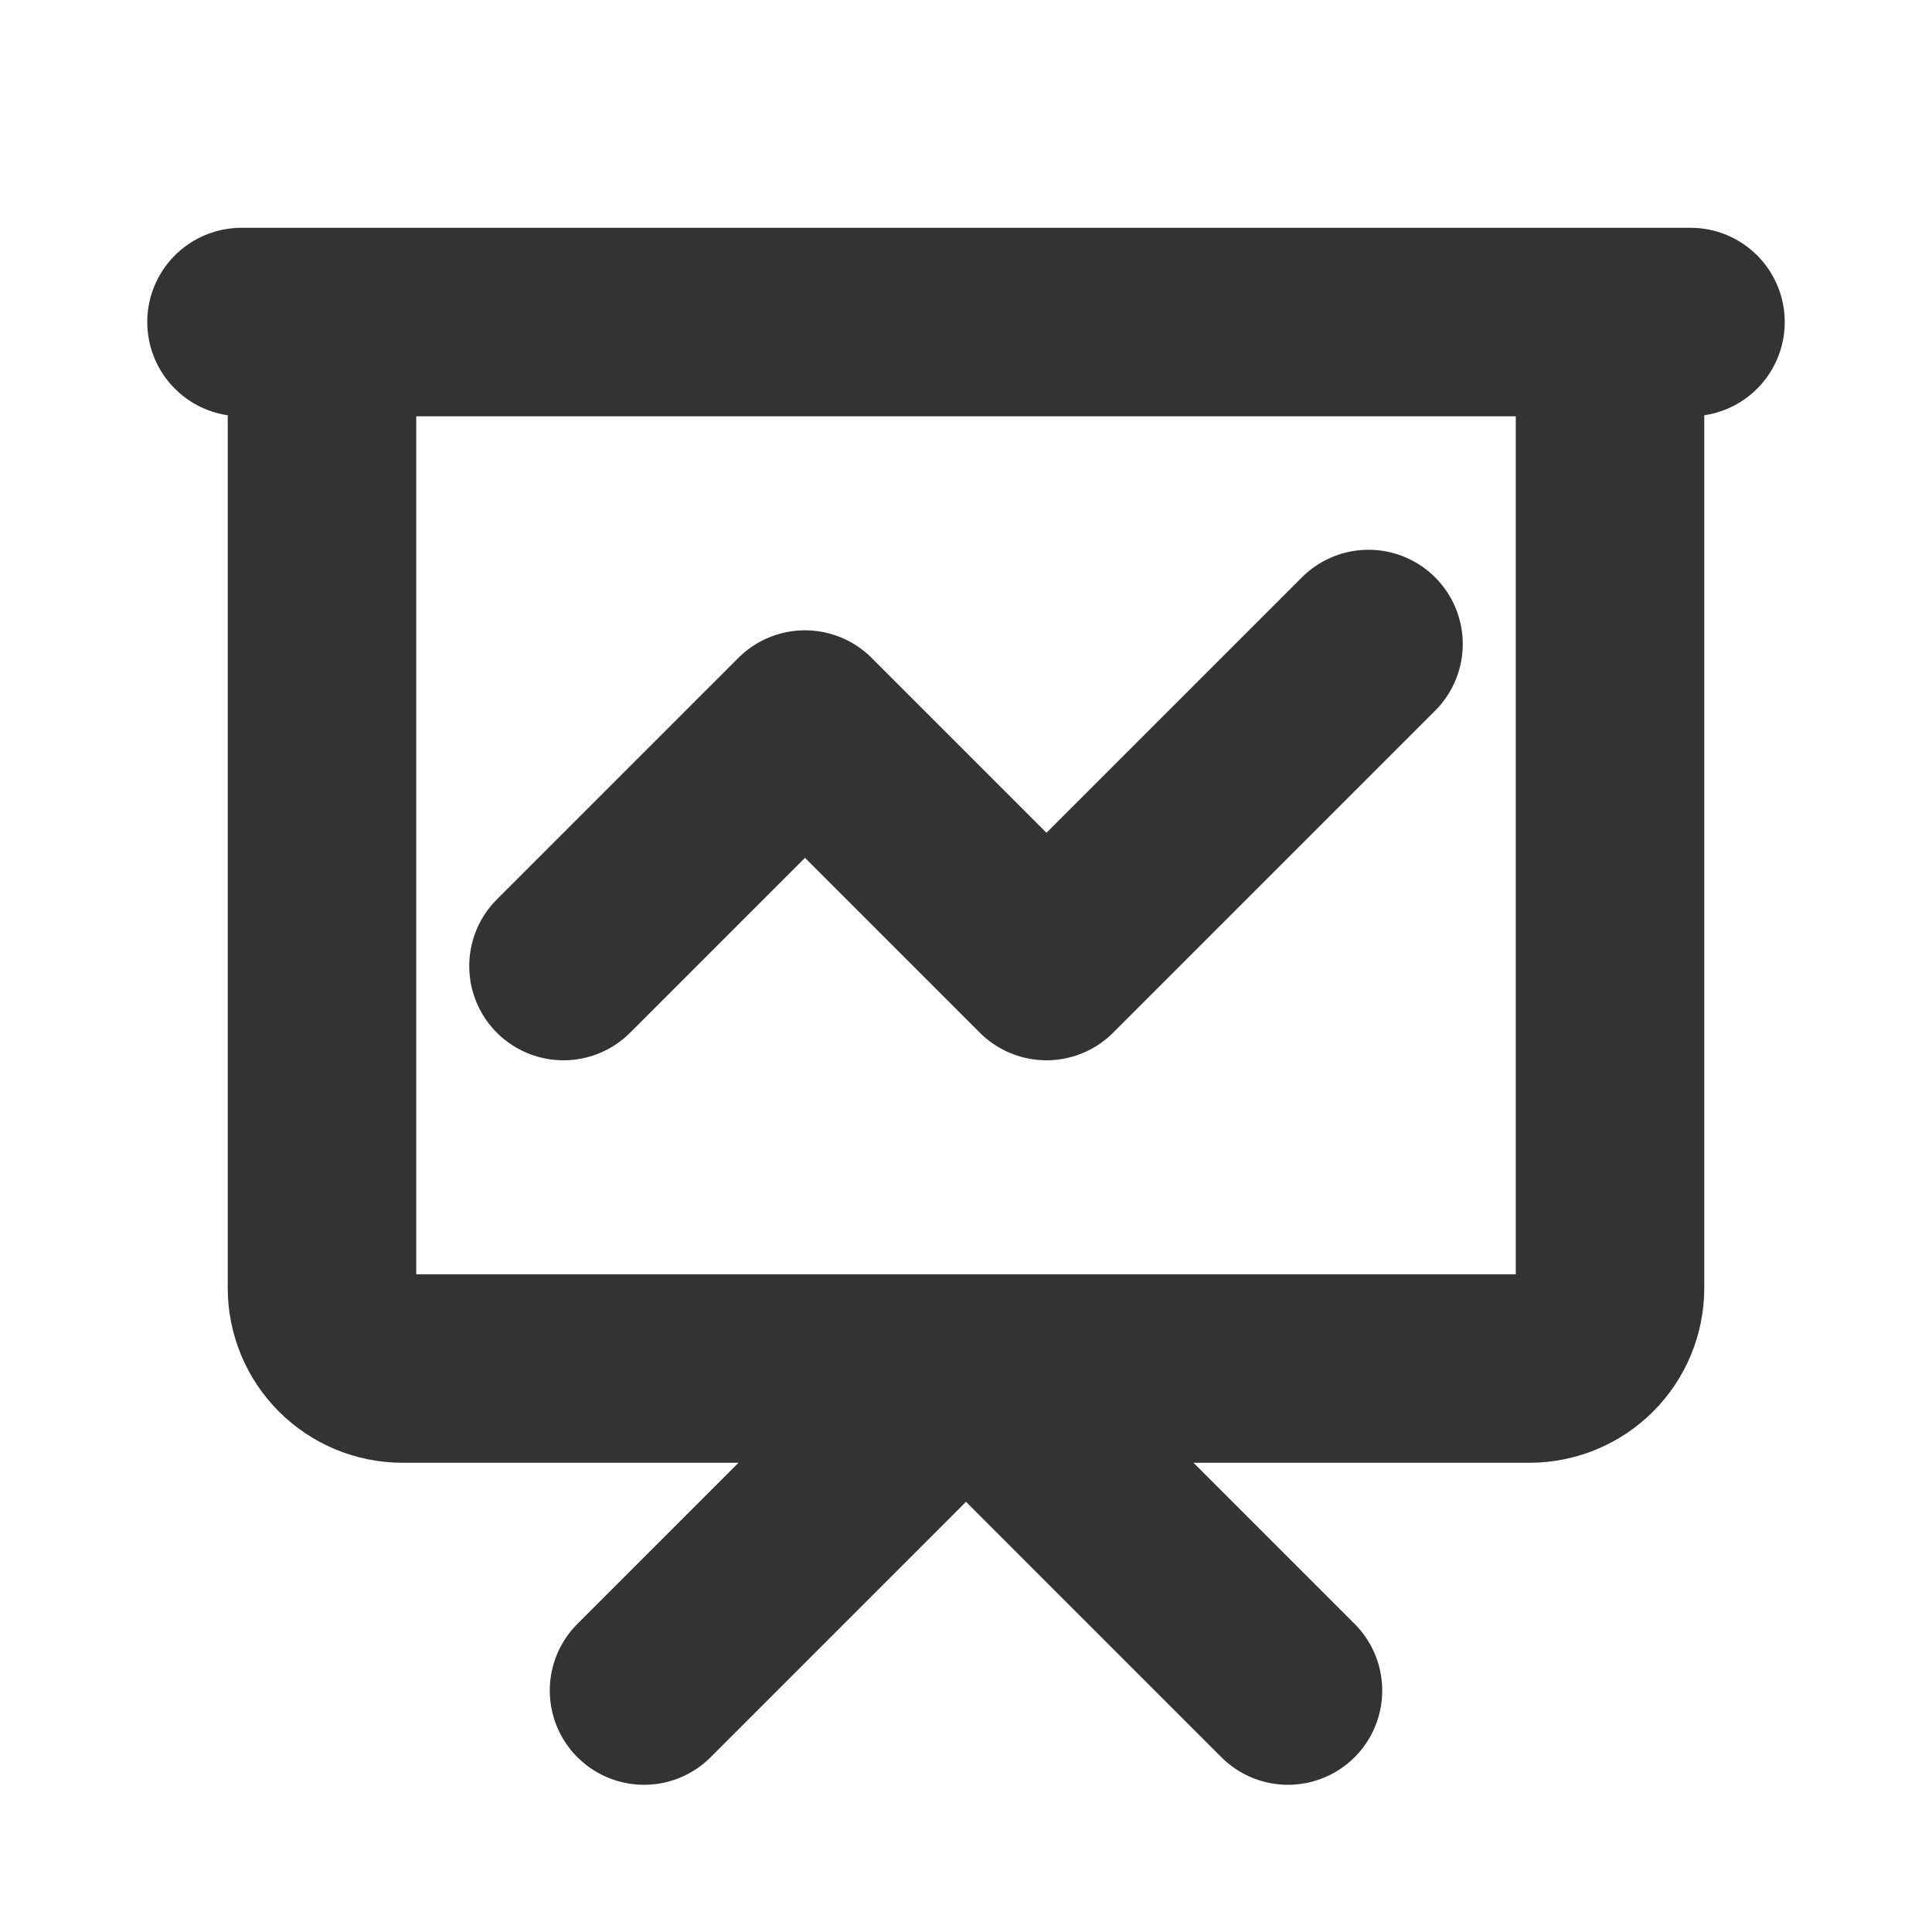 <svg width="41" height="41" viewBox="0 0 41 41" fill="none" xmlns="http://www.w3.org/2000/svg">
<path d="M11.958 20.501L17.083 15.376L22.208 20.501L29.042 13.667M13.667 35.876L20.5 29.042L27.333 35.876M5.125 6.834H35.875M6.833 6.834H34.167V27.334C34.167 27.787 33.987 28.222 33.666 28.542C33.346 28.862 32.911 29.042 32.458 29.042H8.542C8.089 29.042 7.654 28.862 7.334 28.542C7.013 28.222 6.833 27.787 6.833 27.334V6.834Z" stroke="#333333" stroke-width="4" stroke-linecap="round" stroke-linejoin="round"/>
</svg>
